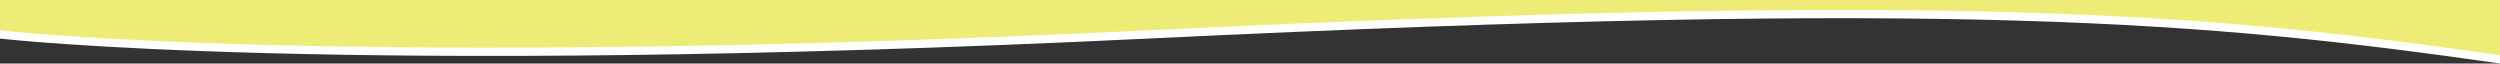 <?xml version="1.0" encoding="utf-8"?>
<!-- Generator: Adobe Illustrator 25.0.1, SVG Export Plug-In . SVG Version: 6.00 Build 0)  -->
<svg version="1.1" id="Capa_1" xmlns="http://www.w3.org/2000/svg" xmlns:xlink="http://www.w3.org/1999/xlink" x="0px" y="0px"
	 viewBox="0 0 3000 76.2" style="enable-background:new 0 0 3000 76.2;" xml:space="preserve">
<rect x="0" y="0" width="3000" height="76.2" fill="#333333" stroke="none"/>
<style type="text/css">
	.st0{fill:#FFFFFF;}
	.st1{fill:#EDEC76;}
</style>
<g>
	<path class="st0" d="M0,46.3c0,0,404.6,46.8,1377.3,0S2646.1,25.6,3000,76.2V10H0V46.3z"/>
	<path class="st1" d="M0,36.4c0,0,404.6,46.8,1377.3,0S2646.1,15.6,3000,66.2V0H0V36.4z"/>
</g>
</svg>
